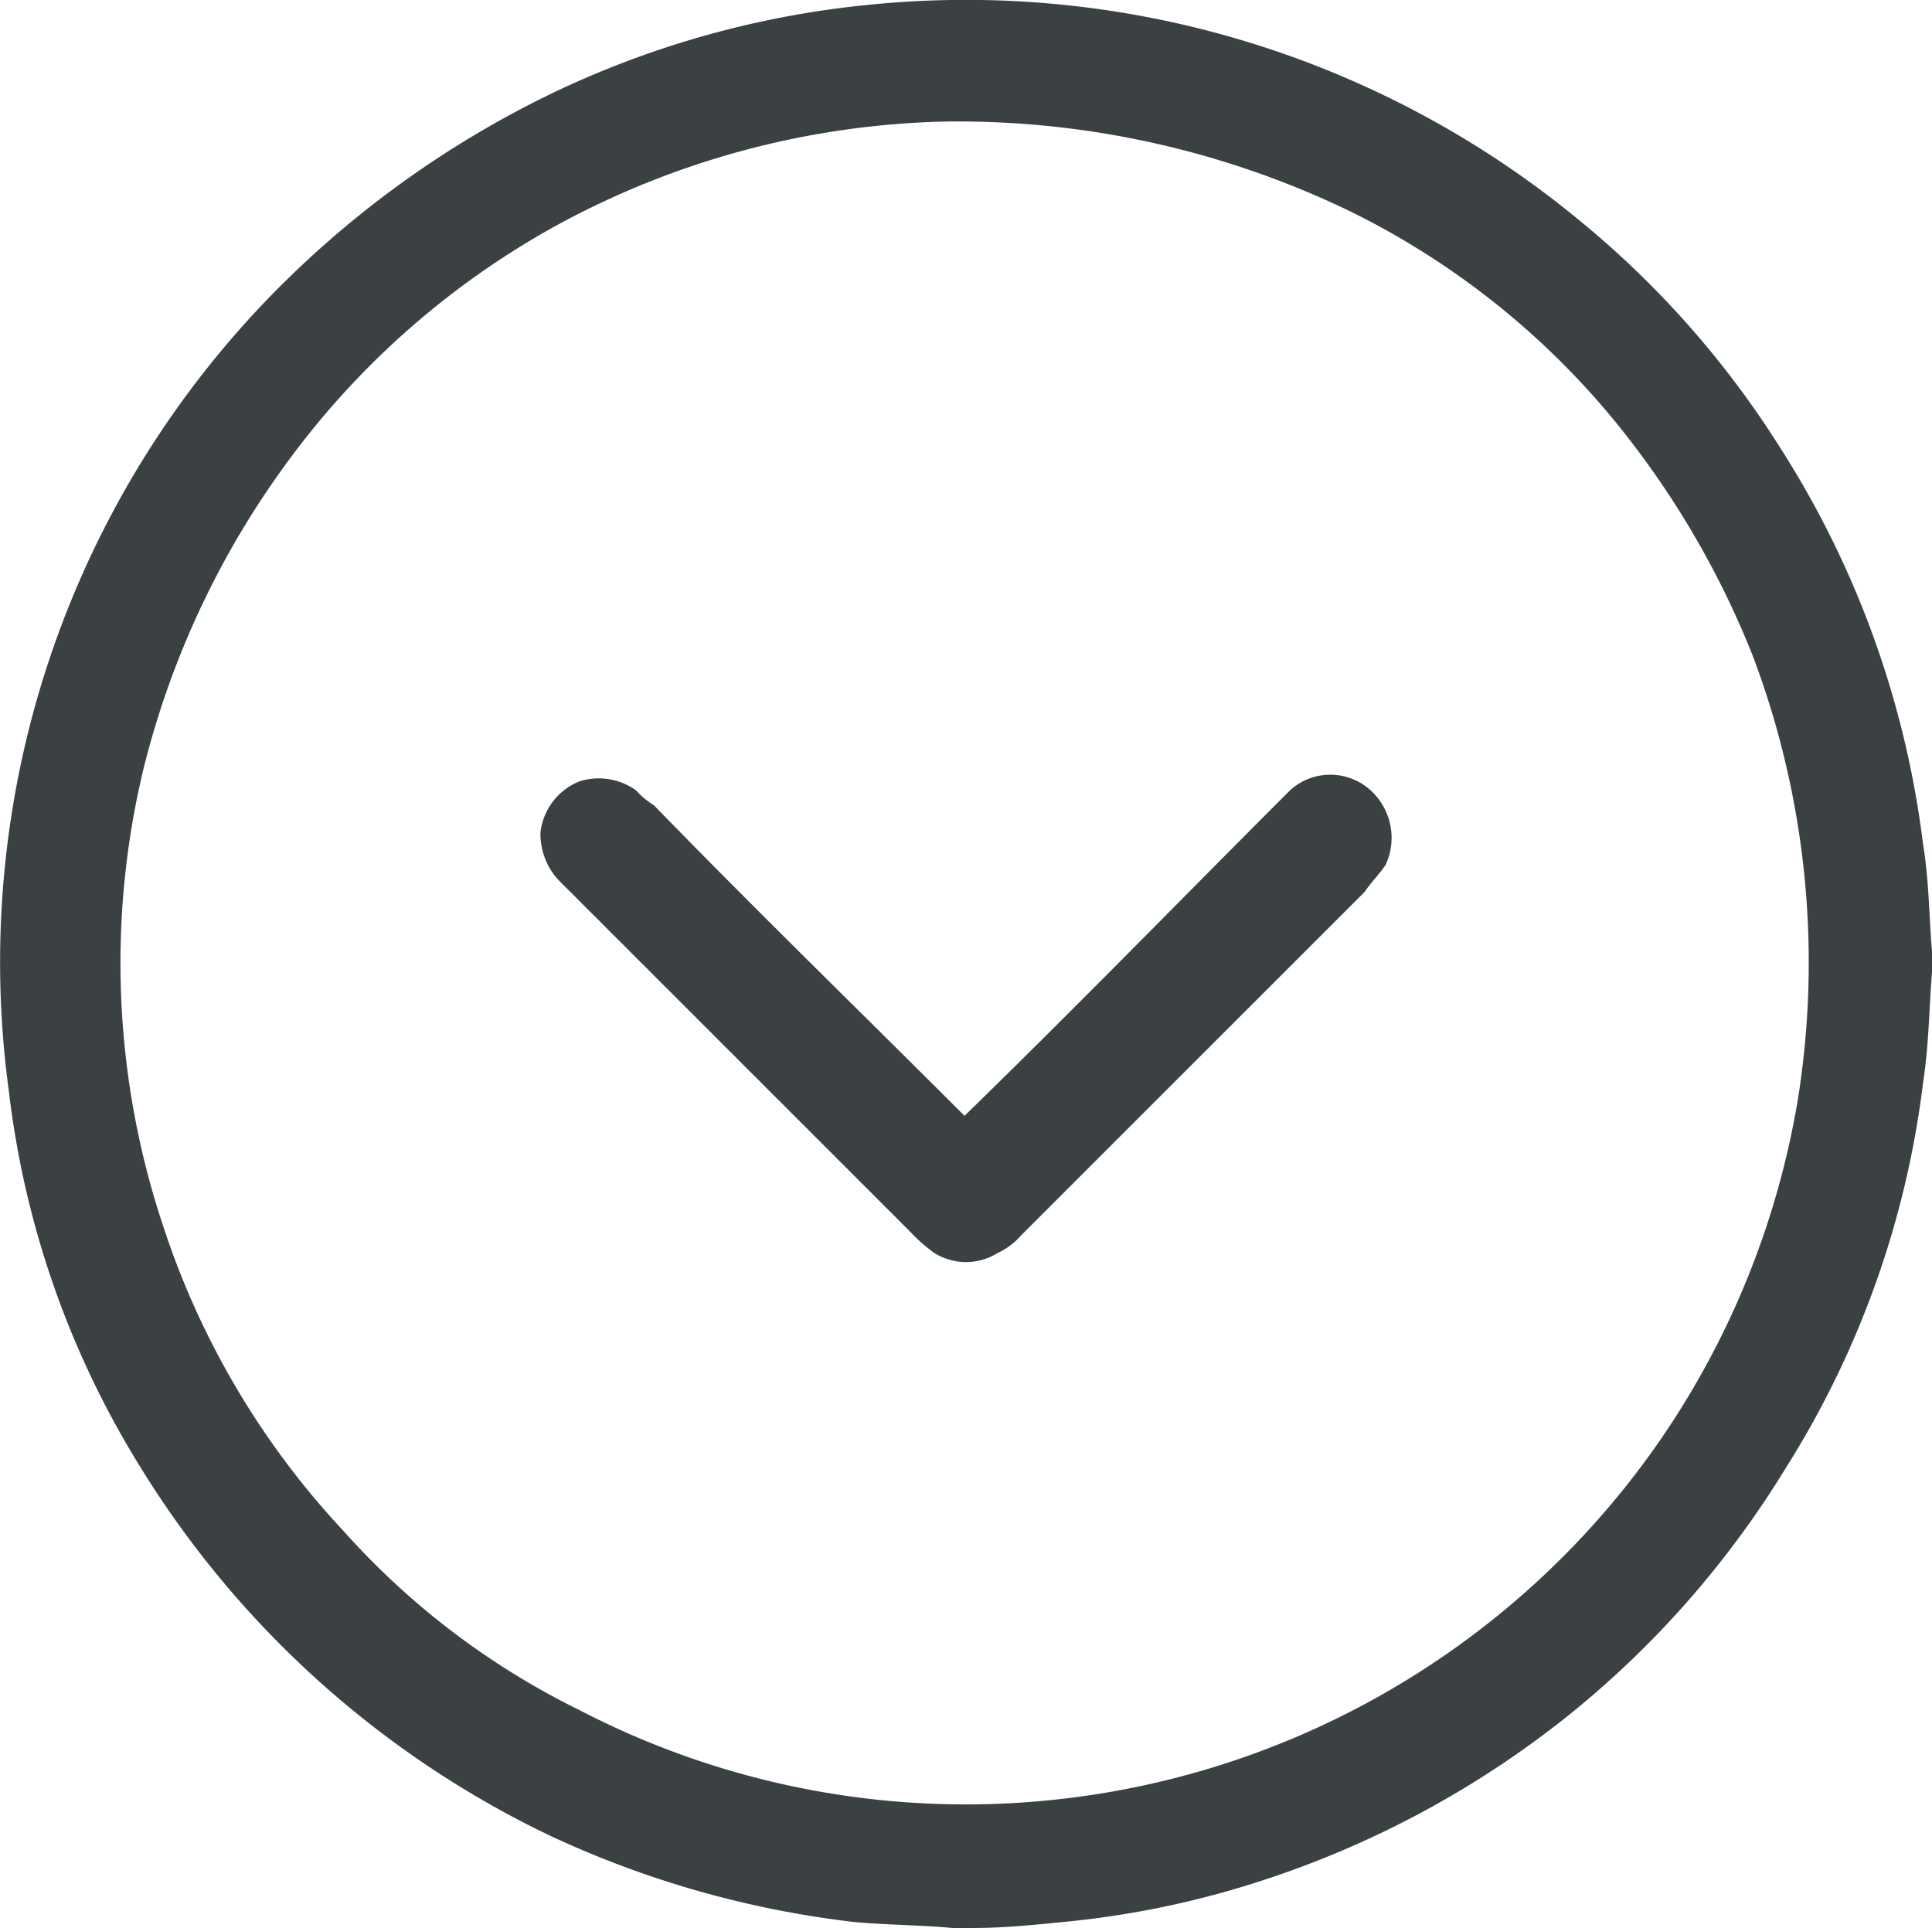 <svg id="Layer_1" data-name="Layer 1" xmlns="http://www.w3.org/2000/svg" viewBox="0 0 64.7 64.57"><defs><style>.cls-1{fill:#3b4143;}</style></defs><title>expand</title><path class="cls-1" d="M47.4,19.6a32.27,32.27,0,0,1,24,7.3A31.5,31.5,0,0,1,78,34.4a31.85,31.85,0,0,1,4.8,13.3c.2,1.2.2,2.4.3,3.6V52c-.1,1.2-.1,2.4-.3,3.7a31.26,31.26,0,0,1-4.6,12.9,32.08,32.08,0,0,1-7.3,8.3,32.5,32.5,0,0,1-10.2,5.5A30.72,30.72,0,0,1,54,83.8c-1,.1-2,.2-3,.2h-.7c-1.1-.1-2.2-.1-3.3-.2a33.09,33.09,0,0,1-10.2-2.9A32.67,32.67,0,0,1,23,68.4,30.62,30.62,0,0,1,18.7,56a32,32,0,0,1,9-26.9A33.53,33.53,0,0,1,37,22.5a31.66,31.66,0,0,1,10.4-2.9m2.7,3.9A28.47,28.47,0,0,0,37,27a27.74,27.74,0,0,0-8.9,7.8,29.23,29.23,0,0,0-4.9,10.4,27.85,27.85,0,0,0,.7,15.4,27.41,27.41,0,0,0,6,10.1,25.86,25.86,0,0,0,7.9,6,28.08,28.08,0,0,0,14.8,3.1,28.27,28.27,0,0,0,21.3-12,28.33,28.33,0,0,0,4.7-11.5,29.06,29.06,0,0,0-1.5-14.9,29.75,29.75,0,0,0-4.9-8.2,26.7,26.7,0,0,0-8.6-6.7A30.24,30.24,0,0,0,50.1,23.5Z" transform="translate(-18.4 -19.43)"/><path class="cls-1" d="M61.6,45.9a2,2,0,0,1,2.7,0,2.15,2.15,0,0,1,.5,2.5c-.2.3-.5.6-.7.9L52.6,60.8a2.41,2.41,0,0,1-.8.6,2,2,0,0,1-2.1,0,5,5,0,0,1-.8-.7L37.1,48.9a2.27,2.27,0,0,1-.6-1.6,2.1,2.1,0,0,1,1.3-1.7,2.14,2.14,0,0,1,1.9.3,2.65,2.65,0,0,0,.6.5c3.4,3.5,6.9,6.9,10.4,10.4C54.4,53.2,58,49.5,61.6,45.9Z" transform="translate(-18.4 -19.43)"/></svg>
